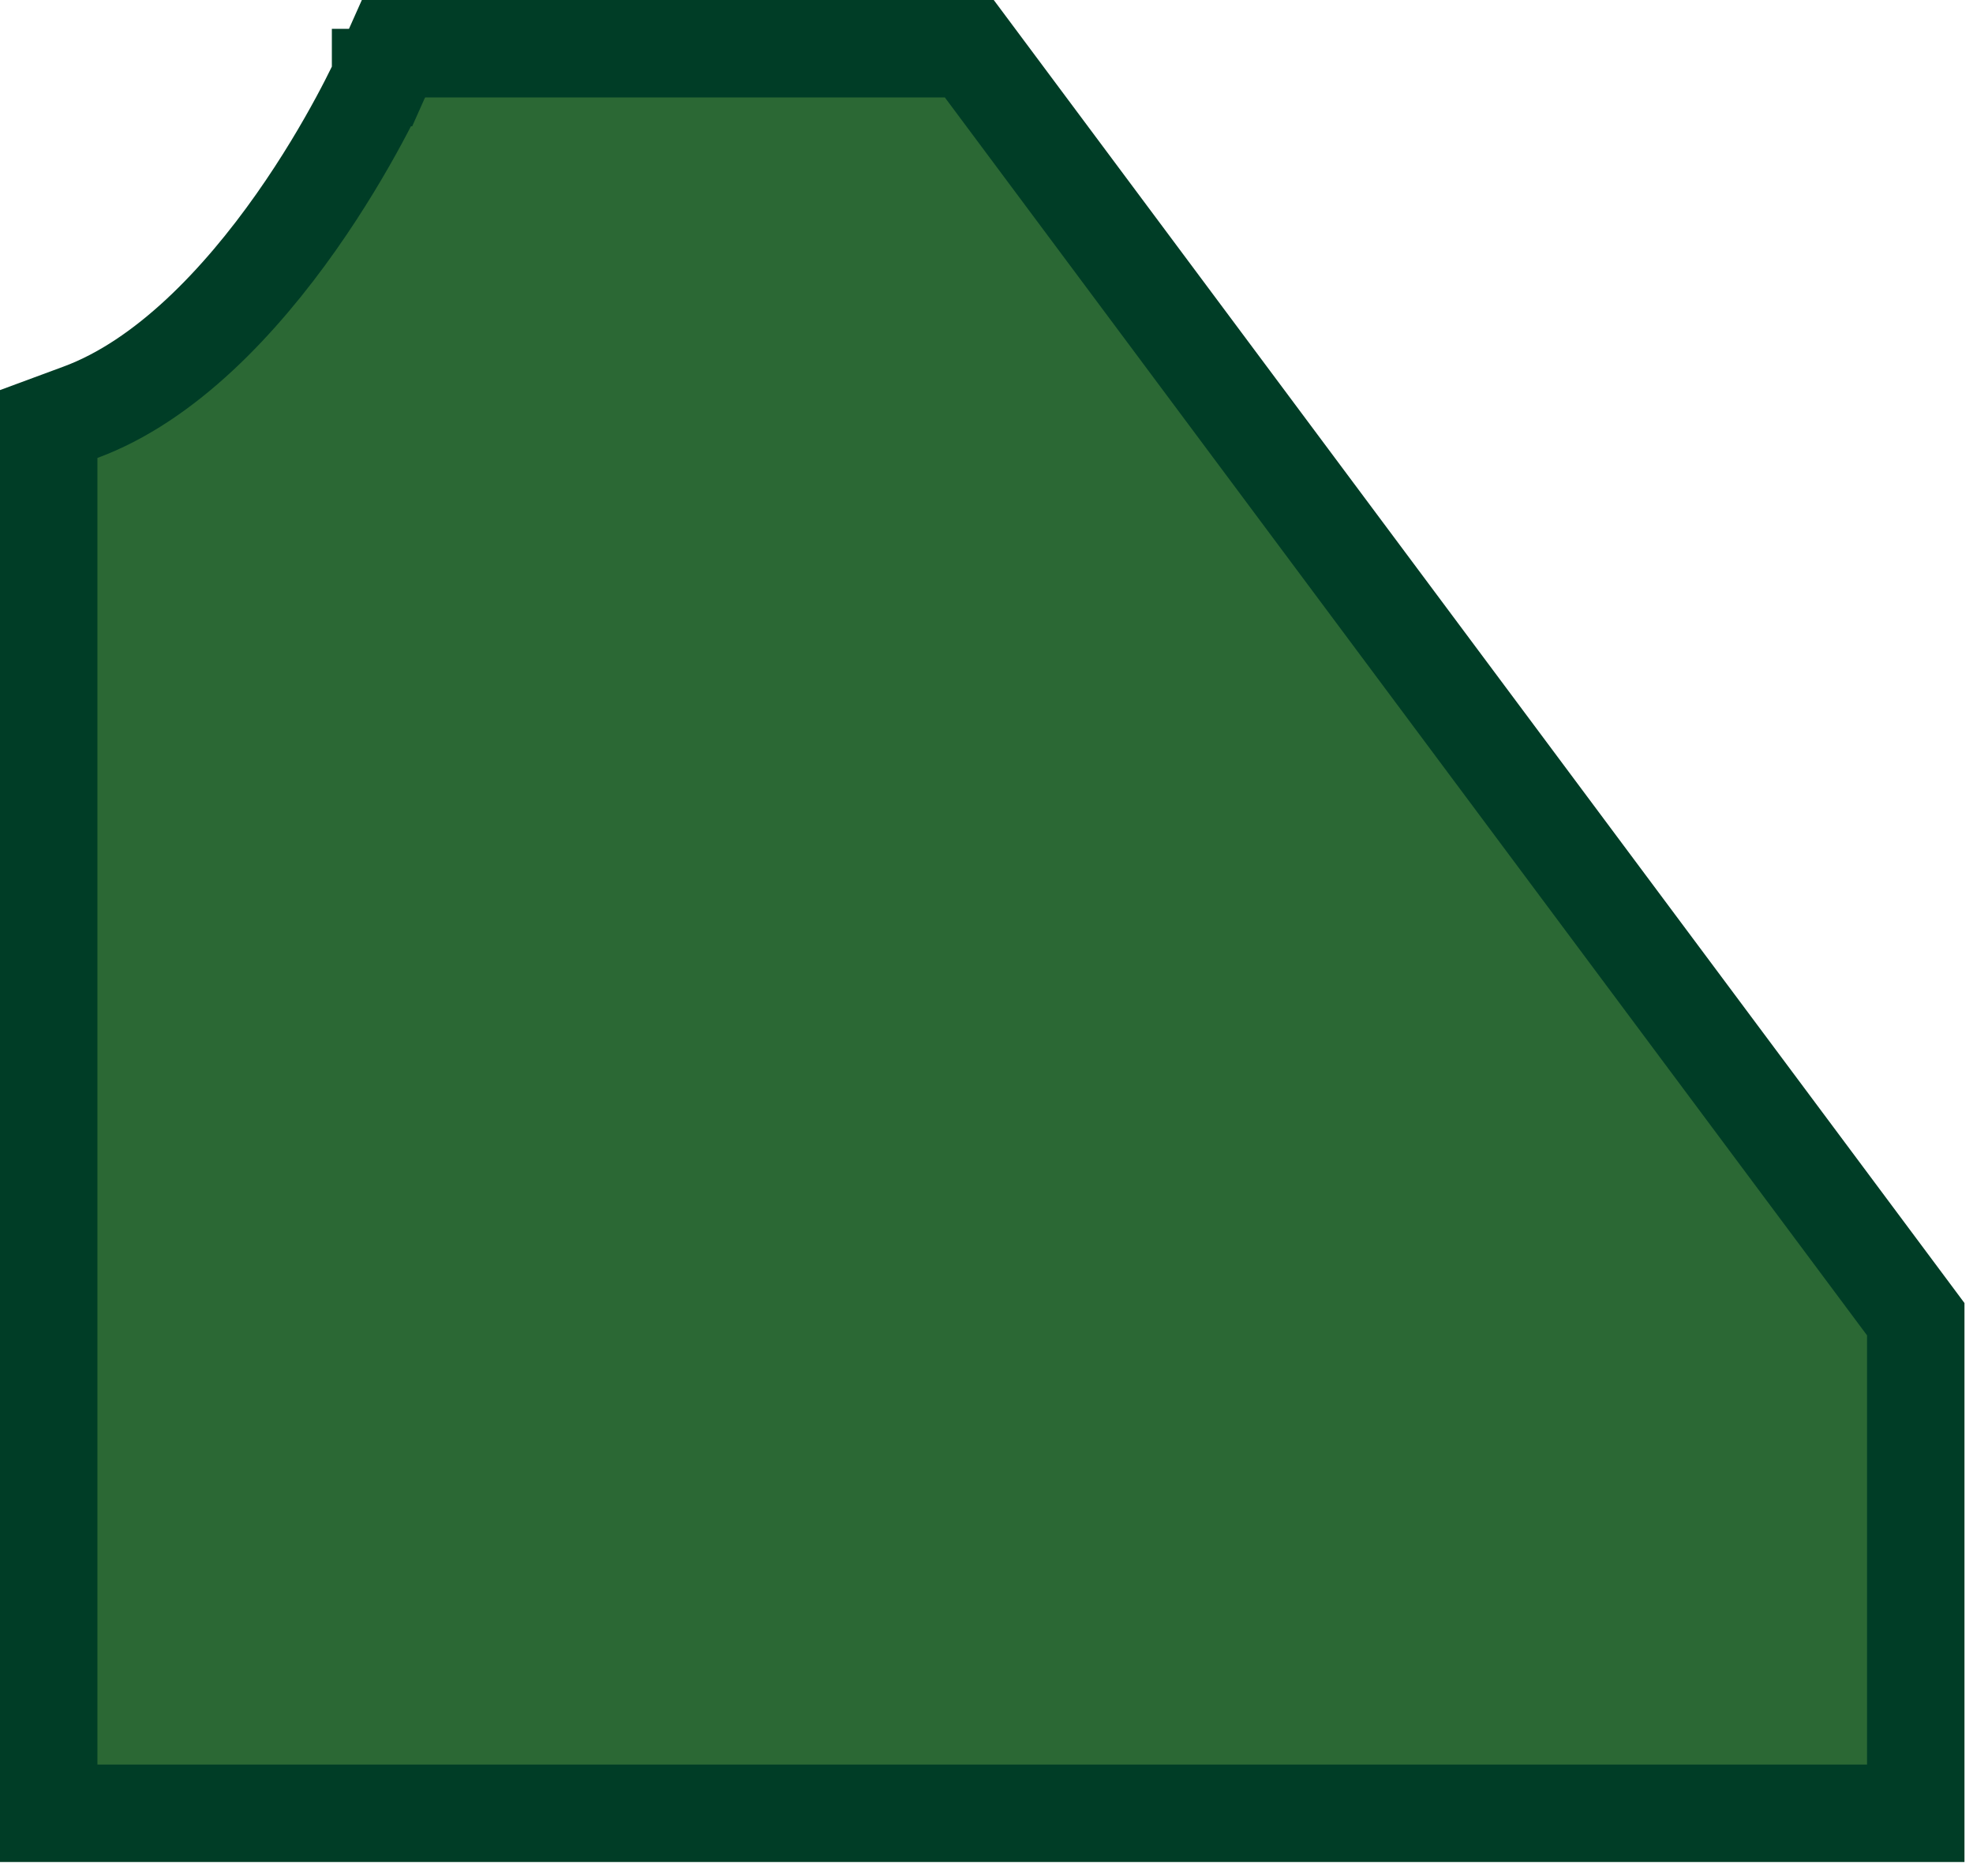 <svg width="81" height="77" viewBox="0 0 81 77" fill="none" xmlns="http://www.w3.org/2000/svg">
<g style="mix-blend-mode:multiply">
<path d="M17.45 2H16.153L15.625 3.183L15.625 3.183L15.624 3.183L15.624 3.184L15.623 3.186L15.615 3.204C15.607 3.221 15.594 3.25 15.576 3.288C15.54 3.365 15.485 3.482 15.41 3.635C15.261 3.941 15.036 4.388 14.74 4.936C14.146 6.036 13.274 7.532 12.161 9.112C9.883 12.347 6.814 15.627 3.306 16.924L2 17.407V18.8V72.44V74.44H4H76.65H78.65V72.44V54.82V54.157L78.254 53.625L40.394 2.805L39.794 2H38.79H17.45Z" fill="#2B6834"/>
<path d="M17.45 2H16.153L15.625 3.183L15.625 3.183L15.624 3.183L15.624 3.184L15.623 3.186L15.615 3.204C15.607 3.221 15.594 3.25 15.576 3.288C15.54 3.365 15.485 3.482 15.41 3.635C15.261 3.941 15.036 4.388 14.74 4.936C14.146 6.036 13.274 7.532 12.161 9.112C9.883 12.347 6.814 15.627 3.306 16.924L2 17.407V18.8V72.44V74.44H4H76.65H78.65V72.44V54.82V54.157L78.254 53.625L40.394 2.805L39.794 2H38.79H17.45Z" stroke="#003D26" stroke-width="4"/>
</g>
</svg>
